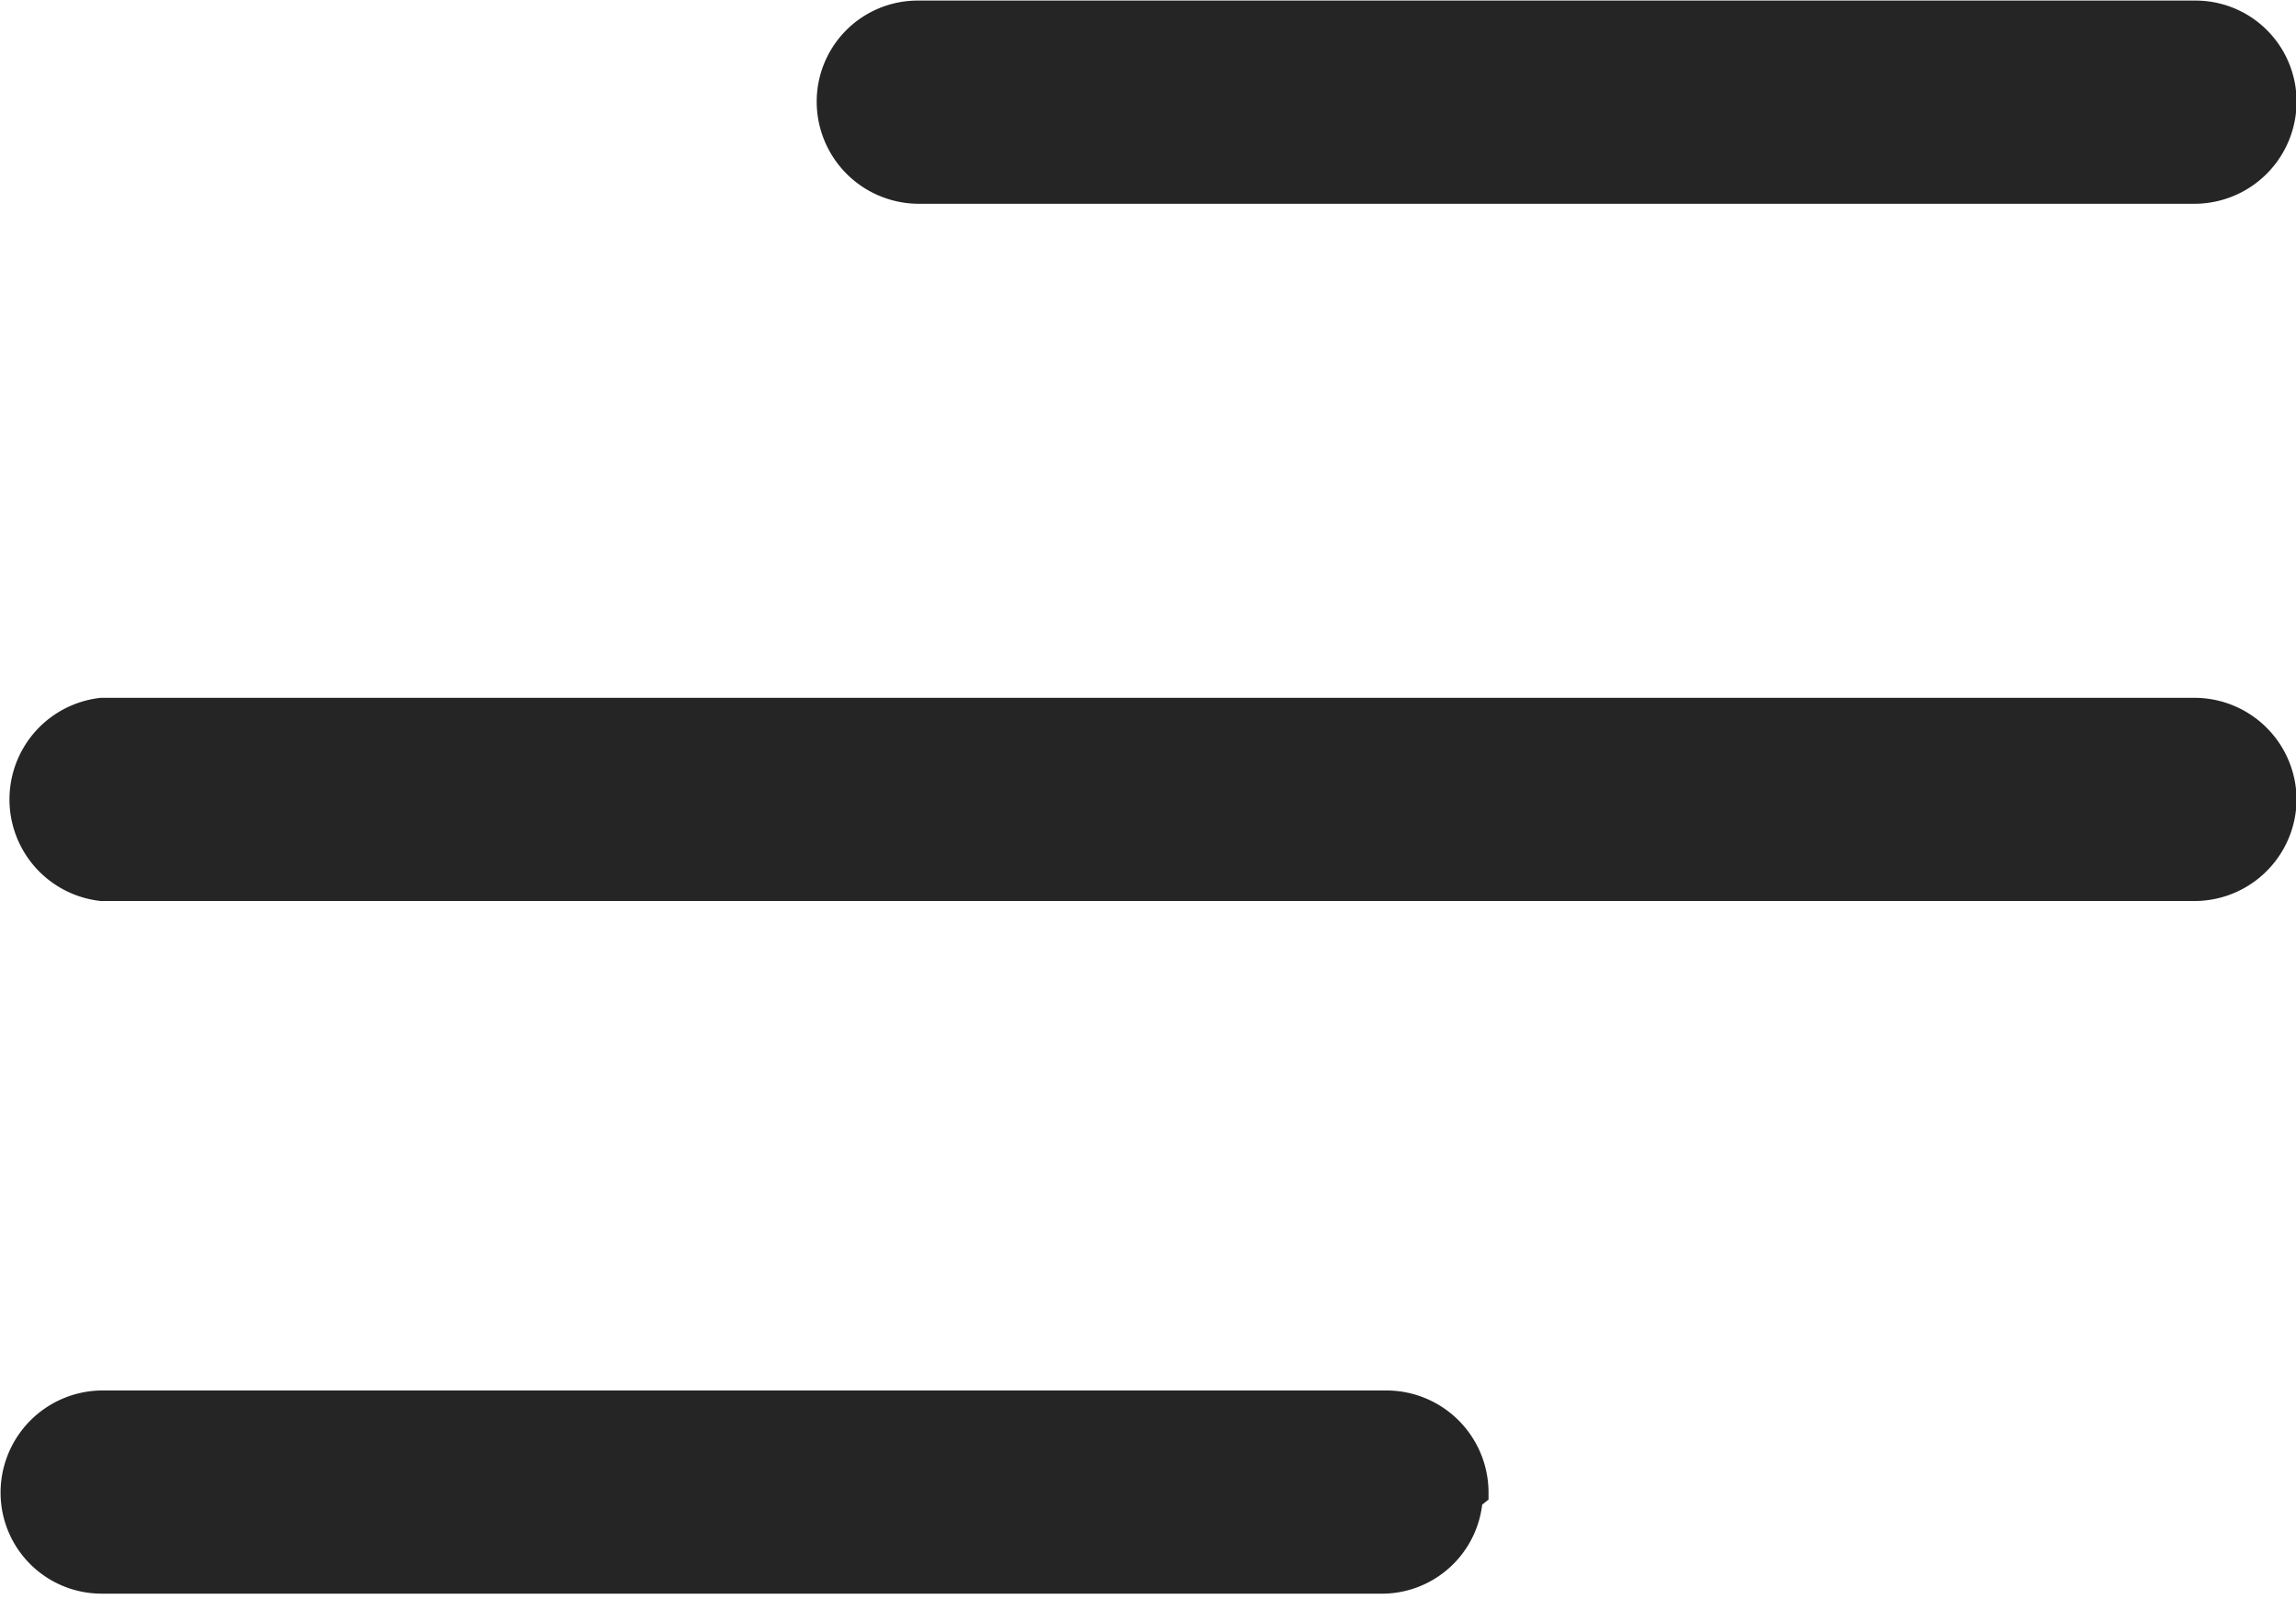 <?xml version="1.0" encoding="UTF-8"?> <svg xmlns="http://www.w3.org/2000/svg" id="Слой_1" data-name="Слой 1" viewBox="0 0 19.89 13.85"><defs><style>.cls-1{fill:#252525;stroke:#252525;stroke-miterlimit:10;stroke-width:0.25px;}</style></defs><path class="cls-1" d="M19.07,3.84H8a.76.76,0,0,1-.75-.76A.75.75,0,0,1,8,2.33H19.07a.75.75,0,0,1,.75.75A.76.76,0,0,1,19.07,3.84Zm.75,5.29a.76.76,0,0,0-.75-.76H.93a.76.76,0,0,0,0,1.51H19.07A.76.76,0,0,0,19.82,9.13Zm-7,6a.76.76,0,0,0-.76-.76H.93a.76.76,0,0,0-.75.76.75.75,0,0,0,.75.75H12A.75.75,0,0,0,12.77,15.17Z" transform="translate(-0.05 -2.2)"></path></svg> 